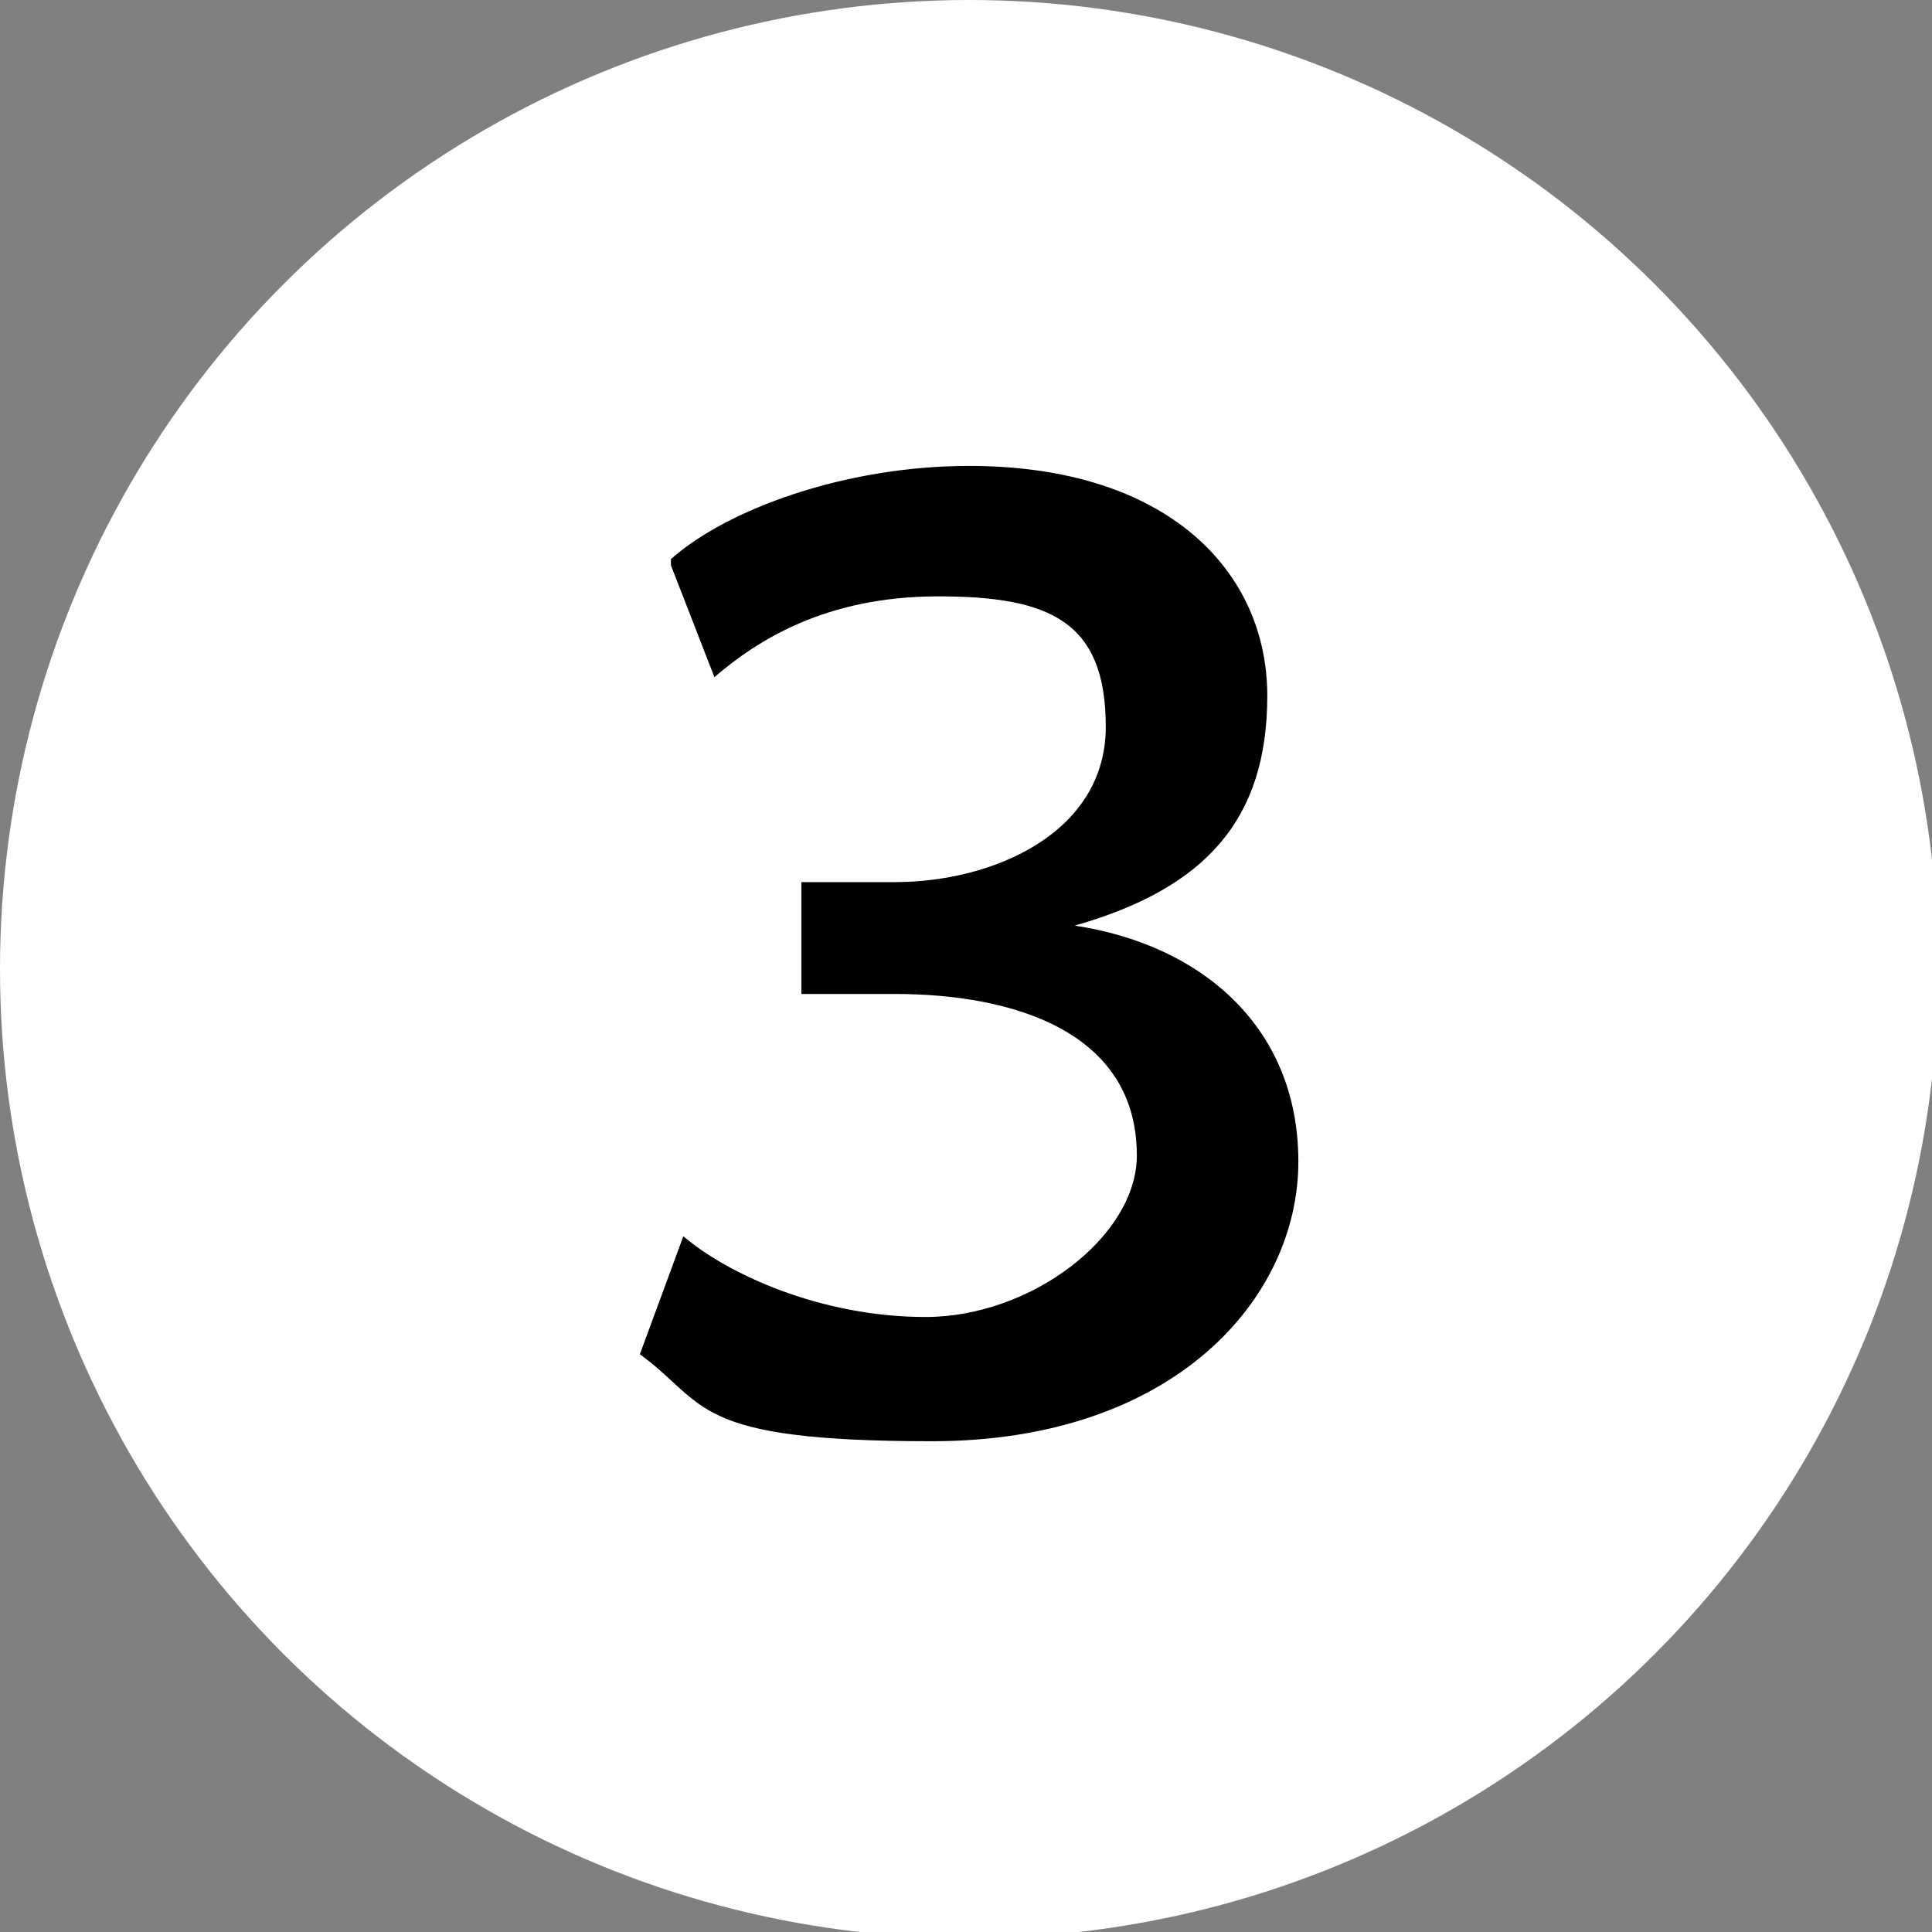 <?xml version="1.0" encoding="UTF-8"?>
<svg id="_レイヤー_1" data-name="レイヤー 1" xmlns="http://www.w3.org/2000/svg" version="1.1" viewBox="0 0 31.1 31.1">
  <rect x="0" y="0" width="31.1" height="31.1" fill="#808080" stroke="none"/>
  <defs>
    <style>
      .cls-1 {
        fill: #000;
      }

      .cls-1, .cls-2 {
        stroke-width: 0px;
      }

      .cls-2 {
        fill: #fff;
      }

      .cls-3 {
        display: none;
      }
    </style>
  </defs>
  <circle class="cls-2" cx="15.6" cy="15.6" r="15.6"/>
  <g class="cls-3">
    <path class="cls-1" d="M15,10.2h0l-3.1,1.6-.7-1.9,4.2-2.1h2.1v15.3h-2.4v-12.9Z"/>
  </g>
  <g class="cls-3">
    <path class="cls-1" d="M10.1-107.1c1.2-1.3,2.7-2.1,5.1-2.1s4.8,1.9,4.8,4.5-2.1,4.9-5.2,7.6l-1.5,1.2h0s7.1,0,7.1,0v2h-10.8v-1.5l1.9-1.6c4-3.5,6-5.3,6-7.6s-1.1-2.6-2.7-2.6-2.5.6-3.5,1.7l-1.1-1.8Z"/>
  </g>
  <path class="cls-1" d="M10.8,9c.9-.8,2.8-1.5,4.8-1.5,3.2,0,4.8,1.7,4.8,3.7s-1,3.1-3.1,3.7h0c2,.3,3.6,1.6,3.6,3.8s-2,4.5-5.9,4.5-3.6-.6-4.7-1.4l.7-1.9c.7.6,2.2,1.3,3.9,1.3s3.4-1.3,3.4-2.6c0-2-2-2.6-3.9-2.6h-1.5v-1.8h1.5c1.6,0,3.4-.8,3.4-2.5s-.9-2.1-2.7-2.1-2.9.7-3.6,1.3l-.7-1.8Z"/>
</svg>